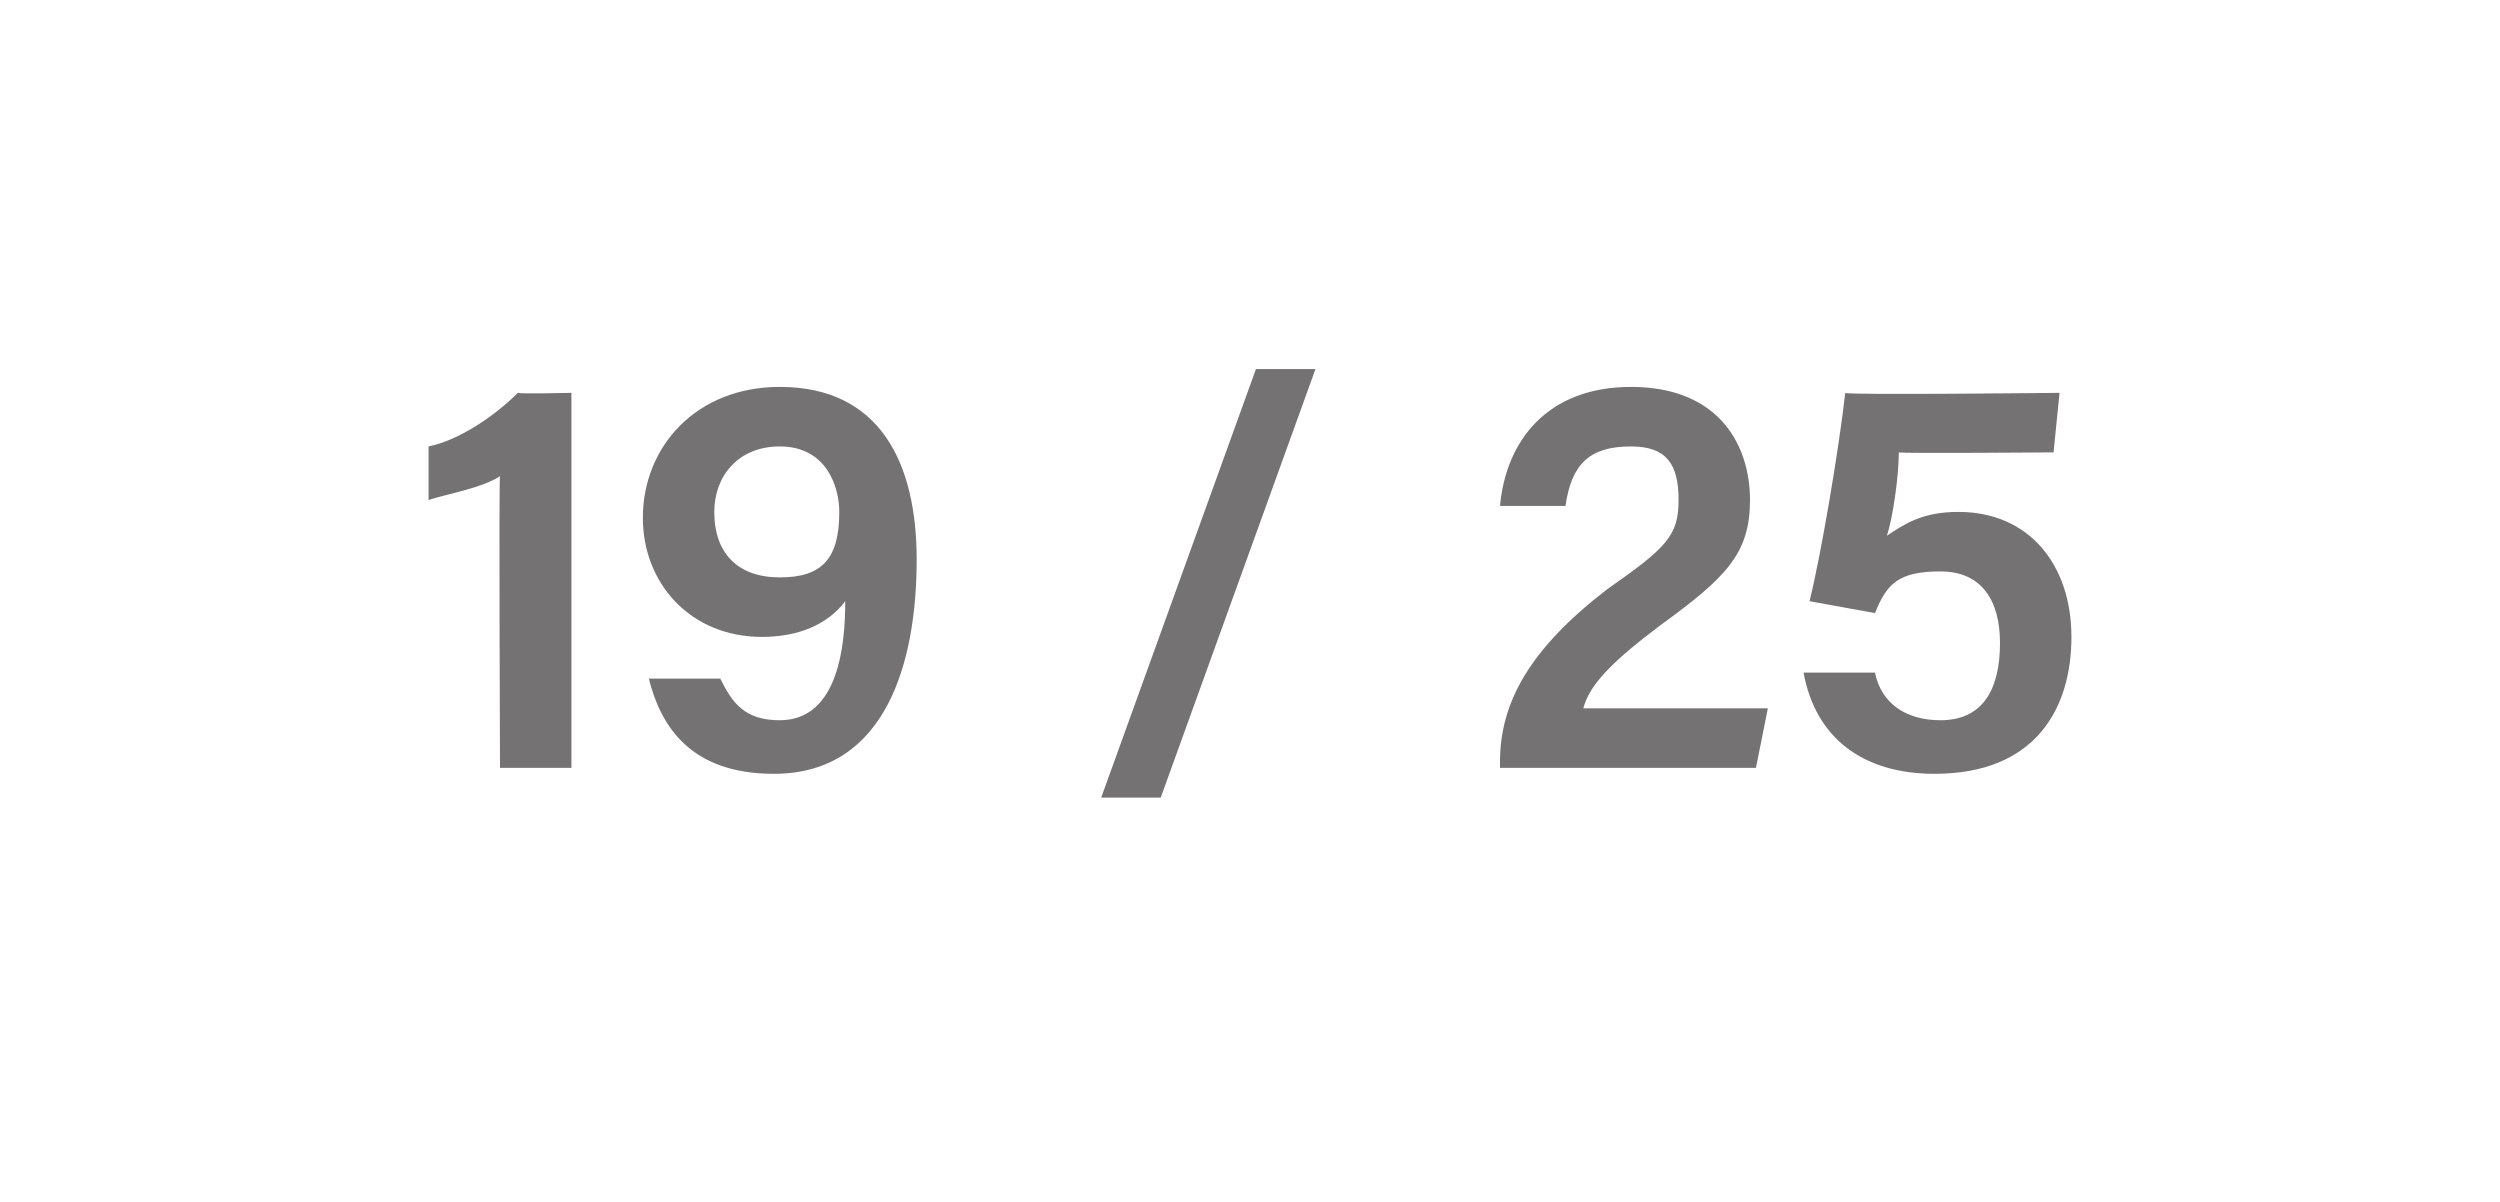 <?xml version="1.0" standalone="no"?><!DOCTYPE svg PUBLIC "-//W3C//DTD SVG 1.1//EN" "http://www.w3.org/Graphics/SVG/1.1/DTD/svg11.dtd"><svg xmlns="http://www.w3.org/2000/svg" version="1.1" width="42px" height="20.2px" viewBox="0 -1 42 20.2" style="top:-1px"><desc>19 / 25</desc><defs/><g id="Polygon264259"><path d="m8.4 11.9s-.02-4.89 0-4.9c-.3.2-.9.3-1.2.4v-.9c.5-.1 1.1-.5 1.5-.9c.03.02.9 0 .9 0v6.3H8.4zm3.7-1.5s.01 0 0 0c.2.4.4.7 1 .7c1 0 1.1-1.3 1.1-2c-.3.4-.8.6-1.4.6c-1.2 0-2-.9-2-2c0-1.2.9-2.2 2.3-2.2c1.7 0 2.3 1.3 2.3 2.9c0 1.7-.5 3.6-2.4 3.6c-1.4 0-1.9-.8-2.1-1.6c.02 0 0 0 0 0h1.2zM12 7.6c0 .7.4 1.1 1.1 1.1c.7 0 1-.3 1-1.1c0-.4-.2-1.1-1-1.1c-.7 0-1.1.5-1.1 1.1zm6.5 4.8l2.6-7.2h1l-2.6 7.2h-1zm6.7-.5v-.1c0-1 .5-1.9 1.8-2.9c1-.7 1.2-.9 1.2-1.5c0-.6-.2-.9-.8-.9c-.7 0-1 .3-1.1 1c.02-.04 0 0 0 0h-1.1s-.02-.04 0 0c.1-1.1.8-2 2.2-2c1.5 0 2 1 2 1.9c0 .9-.4 1.3-1.5 2.1c-.8.6-1.2 1-1.3 1.4h3.1l-.2 1h-4.3zm9.3-5.3s-2.57.02-2.6 0c0 .4-.1 1.1-.2 1.4c.3-.2.6-.4 1.2-.4c1.2 0 1.9.9 1.9 2.1c0 1.2-.6 2.3-2.3 2.3c-1.2 0-2-.6-2.2-1.7c.02-.03 0 0 0 0h1.2s0-.03 0 0c.1.5.5.8 1.1.8c.7 0 1-.5 1-1.3c0-.7-.3-1.2-1-1.2c-.7 0-.9.2-1.1.7l-1.1-.2c.2-.8.5-2.6.6-3.5c-.03.04 3.6 0 3.6 0l-.1 1z" stroke="none" fill="#747272"/></g></svg>